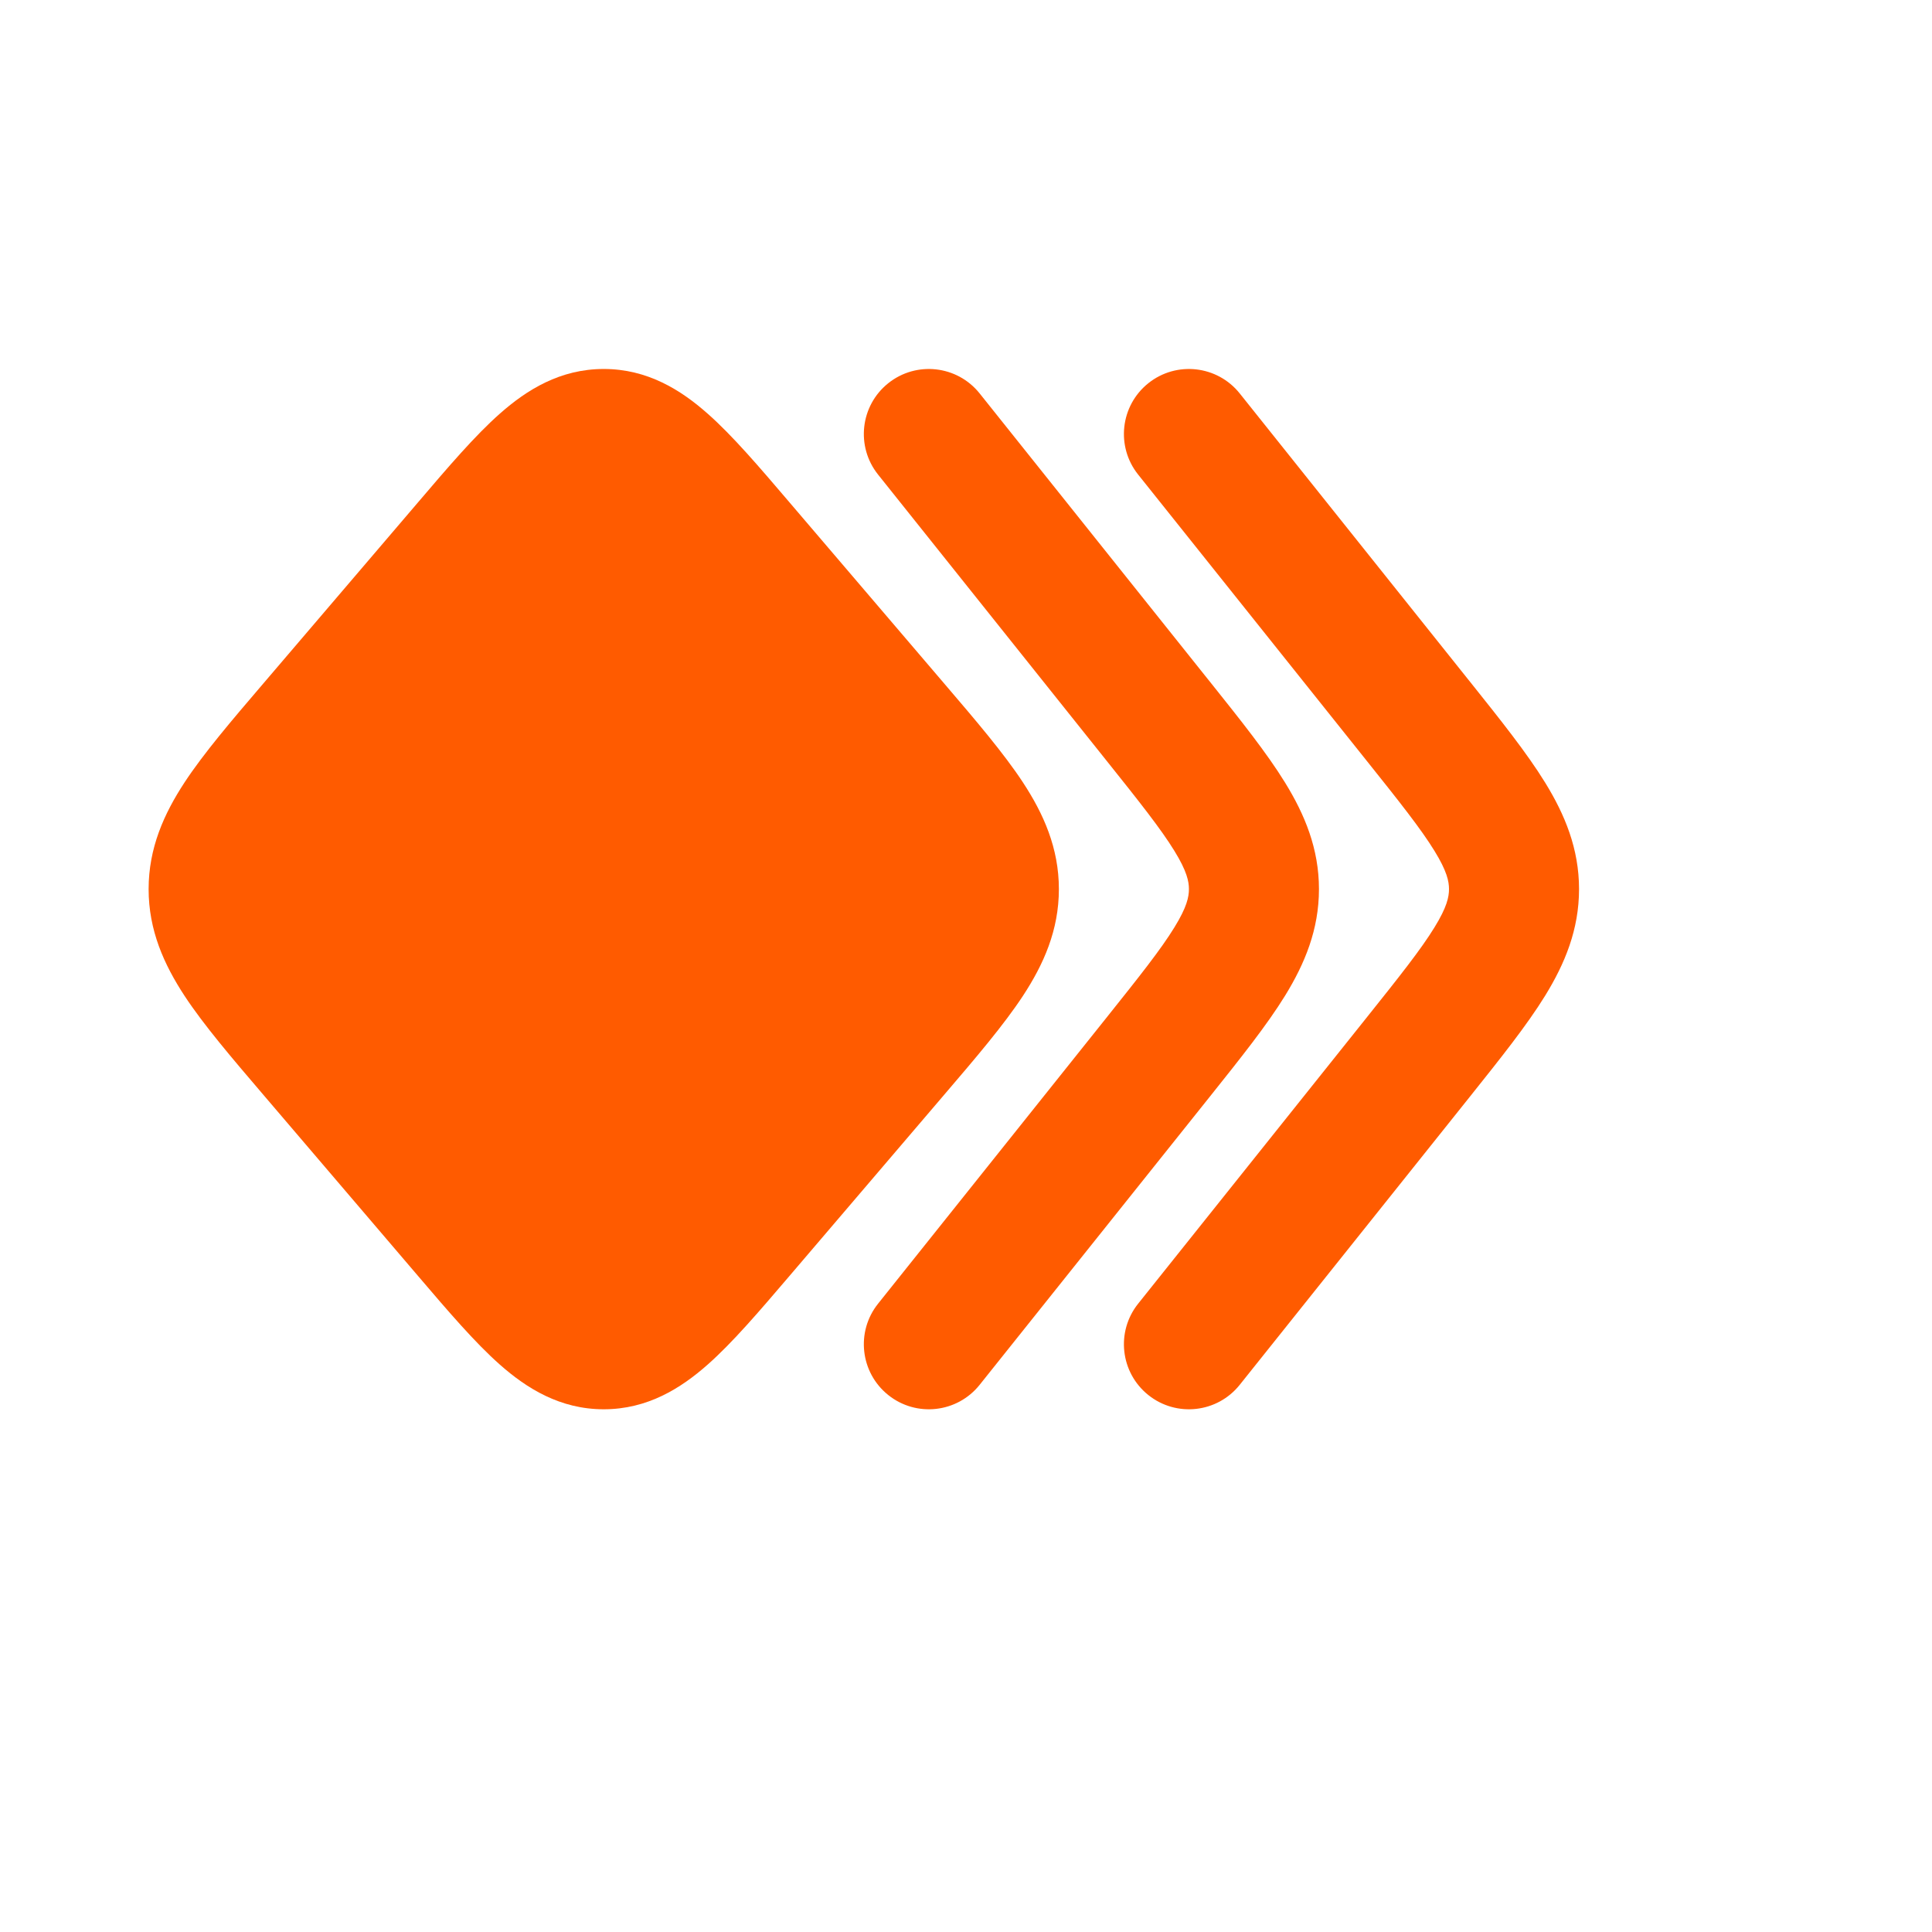 <svg width="52" height="52" viewBox="0 0 52 52" fill="none" xmlns="http://www.w3.org/2000/svg">
<path d="M13.452 11.135C14.177 10.493 15.076 9.931 16.25 9.931C17.424 9.931 18.323 10.493 19.048 11.135C19.717 11.726 20.438 12.57 21.243 13.514L25.421 18.406C26.273 19.402 27.015 20.272 27.531 21.056C28.087 21.903 28.5 22.824 28.5 23.931C28.5 25.038 28.087 25.959 27.531 26.806C27.015 27.59 26.273 28.46 25.421 29.456L21.243 34.349C20.438 35.292 19.717 36.136 19.048 36.727C18.323 37.369 17.424 37.931 16.25 37.931C15.076 37.931 14.177 37.369 13.452 36.727C12.783 36.136 12.062 35.292 11.257 34.349L7.079 29.456C6.228 28.46 5.485 27.59 4.969 26.806C4.413 25.959 4 25.038 4 23.931C4 22.824 4.413 21.903 4.969 21.056C5.485 20.272 6.227 19.402 7.079 18.406L11.257 13.514C12.062 12.57 12.783 11.726 13.452 11.135Z" fill="#FF5B00"/>
<path fill-rule="evenodd" clip-rule="evenodd" d="M23.908 10.314C24.663 9.711 25.764 9.834 26.367 10.589L32.513 18.284C32.534 18.31 32.555 18.336 32.576 18.362C33.39 19.382 34.098 20.268 34.589 21.066C35.119 21.927 35.5 22.843 35.5 23.931C35.5 25.019 35.119 25.935 34.589 26.797C34.098 27.594 33.39 28.48 32.576 29.5L26.367 37.273C25.764 38.028 24.663 38.152 23.908 37.548C23.153 36.945 23.03 35.844 23.633 35.089L29.778 27.395C30.674 26.273 31.244 25.555 31.608 24.962C31.947 24.413 32 24.138 32 23.931C32 23.724 31.947 23.45 31.608 22.9C31.244 22.308 30.674 21.589 29.778 20.468L23.633 12.773C23.03 12.018 23.153 10.917 23.908 10.314Z" fill="#FF5B00"/>
<path fill-rule="evenodd" clip-rule="evenodd" d="M30.908 10.314C31.663 9.711 32.764 9.834 33.367 10.589L39.513 18.284C39.534 18.31 39.555 18.336 39.576 18.362C40.39 19.382 41.098 20.268 41.589 21.066C42.119 21.927 42.5 22.843 42.5 23.931C42.5 25.019 42.119 25.935 41.589 26.797C41.098 27.594 40.39 28.48 39.576 29.5L33.367 37.273C32.764 38.028 31.663 38.152 30.908 37.548C30.153 36.945 30.03 35.844 30.633 35.089L36.778 27.395C37.674 26.273 38.244 25.555 38.608 24.962C38.947 24.413 39 24.138 39 23.931C39 23.724 38.947 23.45 38.608 22.9C38.244 22.308 37.674 21.589 36.778 20.468L30.633 12.773C30.03 12.018 30.153 10.917 30.908 10.314Z" fill="#FF5B00"/>
</svg>
